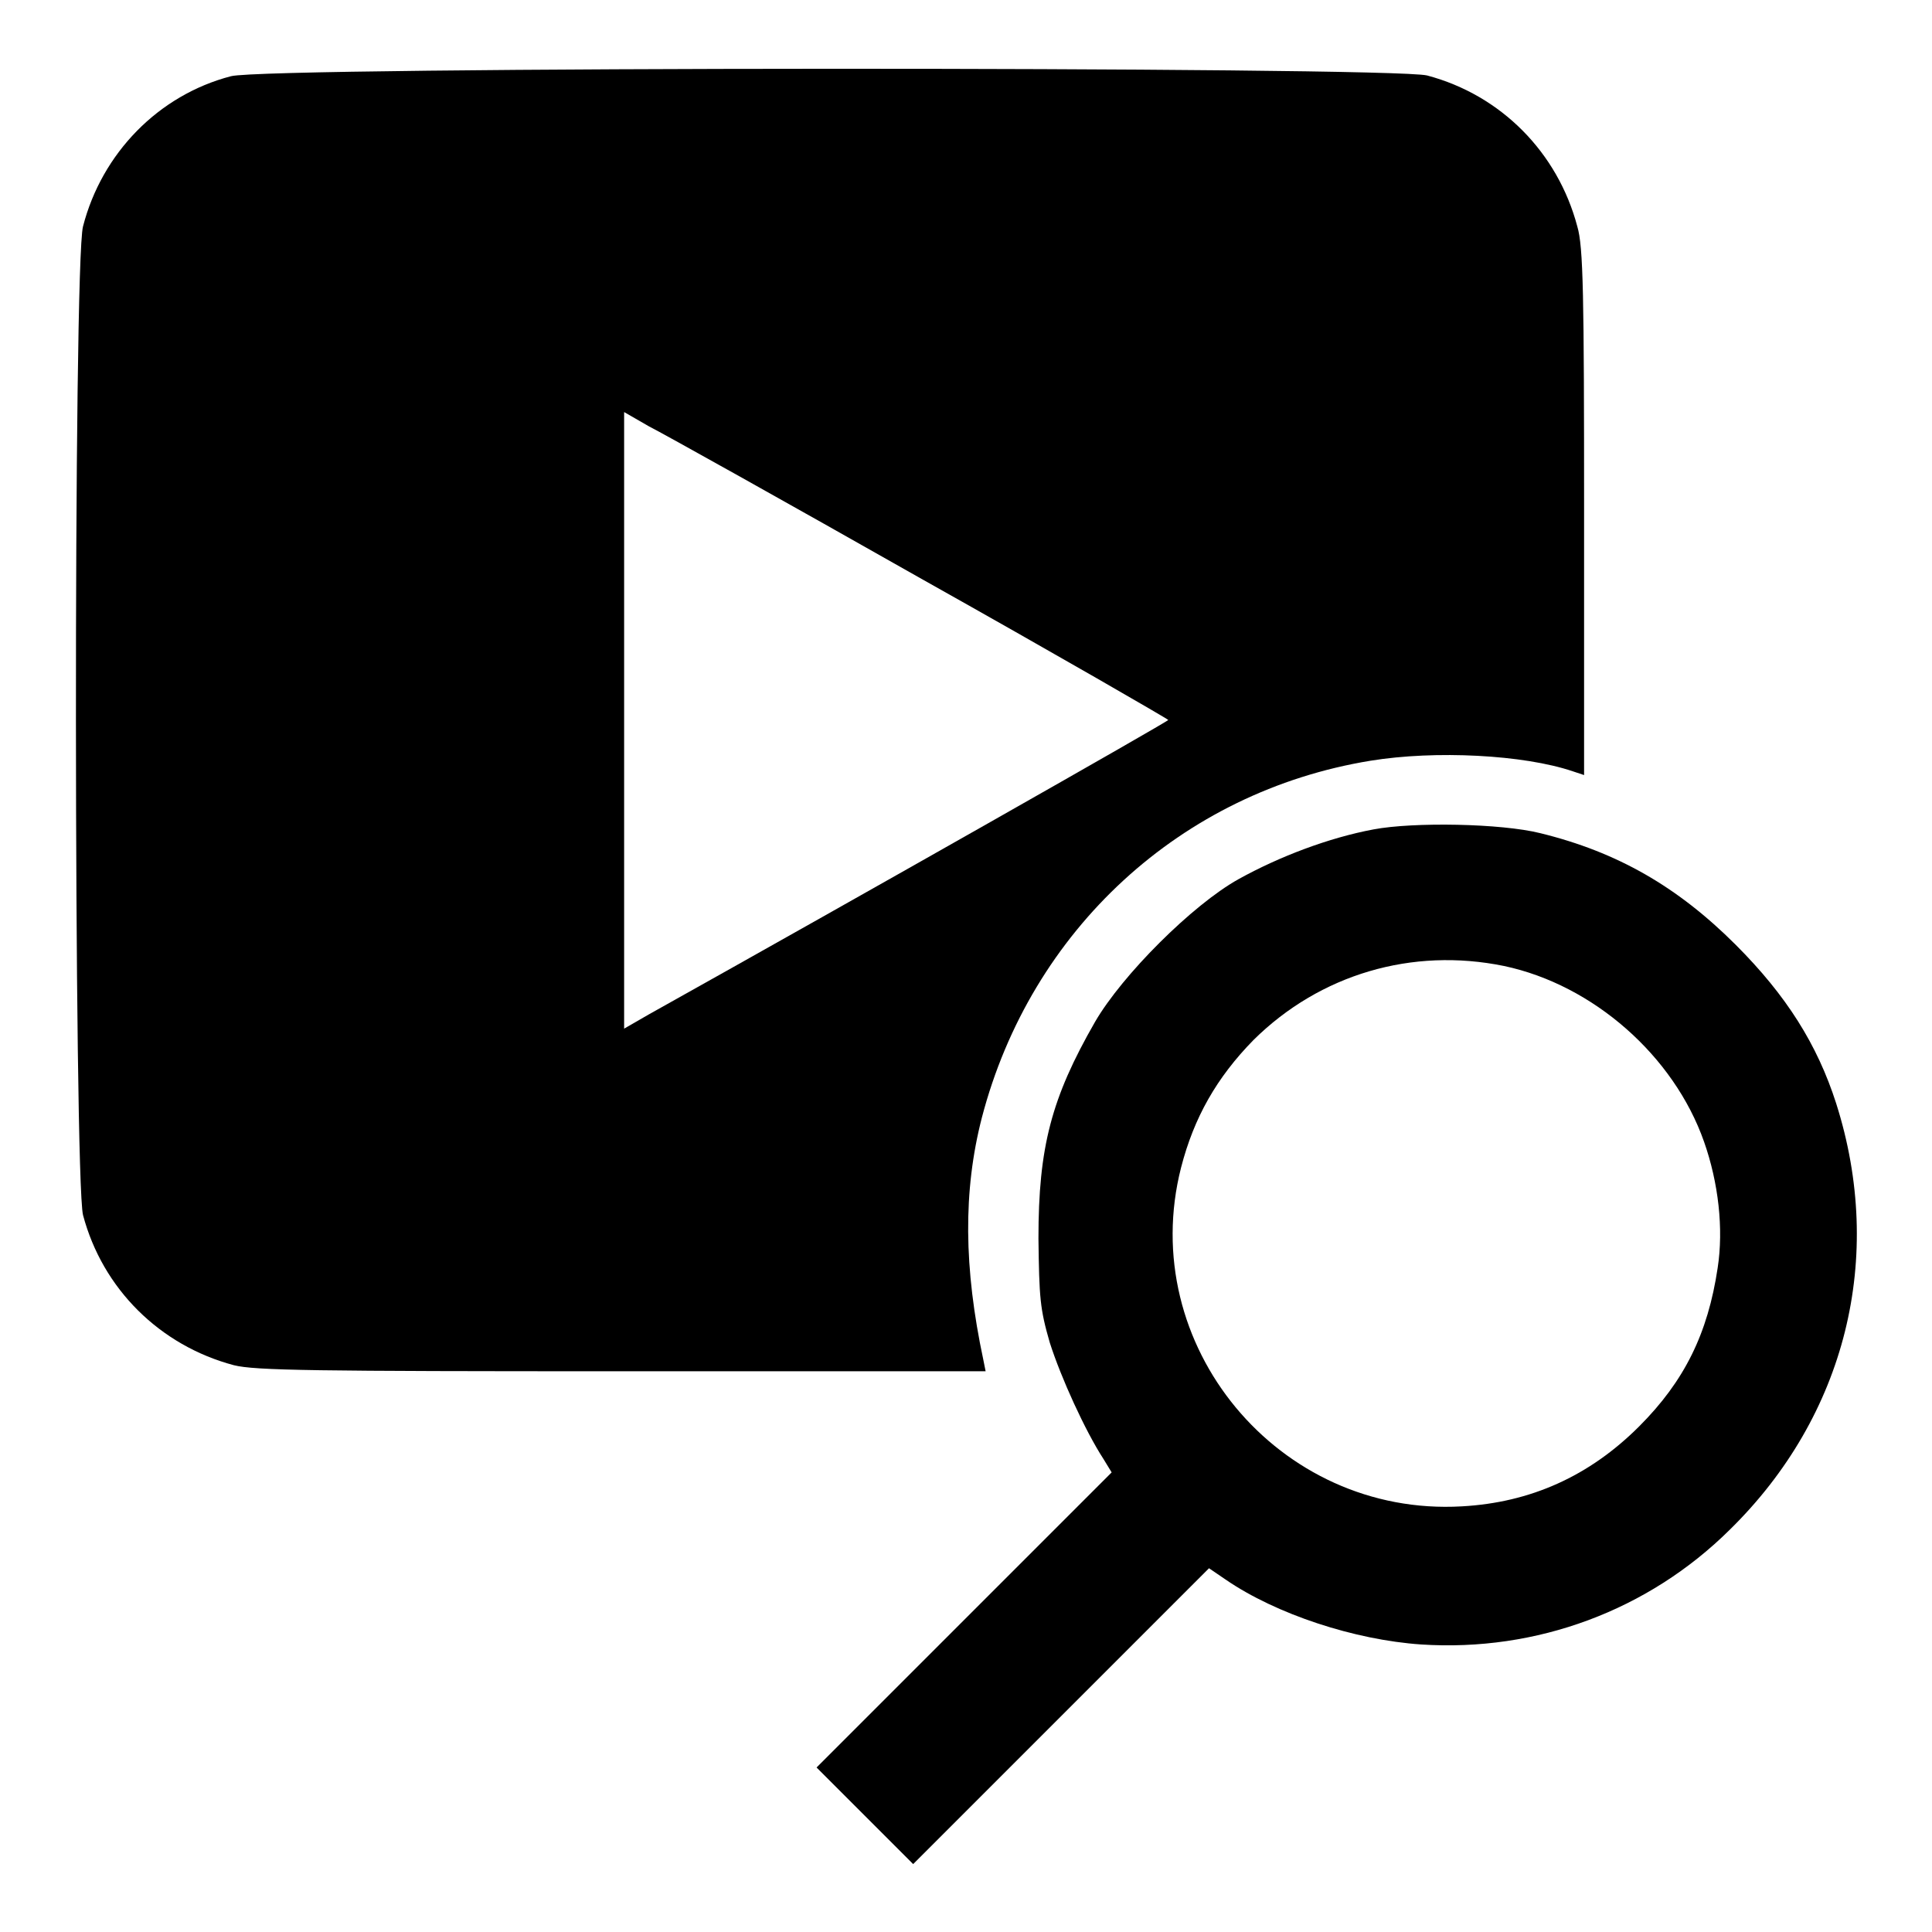 <?xml version="1.0" encoding="utf-8"?>
<!-- Svg Vector Icons : http://www.onlinewebfonts.com/icon -->
<!DOCTYPE svg PUBLIC "-//W3C//DTD SVG 1.1//EN" "http://www.w3.org/Graphics/SVG/1.1/DTD/svg11.dtd">
<svg version="1.1" xmlns="http://www.w3.org/2000/svg" xmlns:xlink="http://www.w3.org/1999/xlink" x="0px" y="0px" viewBox="0 0 256 256" enable-background="new 0 0 256 256" xml:space="preserve">
<g><g><g><path fill="#000000" d="M30.6,10.1C21,12.6,13.5,20.3,11,30c-1.3,4.9-1.2,126,0,131c2.6,9.8,10.2,17.3,20,19.9c2.8,0.7,10.6,0.8,51.4,0.8h48.2l-0.3-1.5c-2.6-12.2-2.7-22.4-0.2-32.1c6.5-24.9,26.4-43.2,51.5-47.3c8.6-1.4,20.3-0.8,26.8,1.4l1.5,0.5V68c0-29-0.1-35.3-0.9-38c-2.6-9.8-10.1-17.4-19.9-20C184.2,8.8,35.4,8.8,30.6,10.1z M122.1,76.7c18,10.1,32.7,18.6,32.7,18.7c0,0.2-40,22.9-68.8,39l-3.3,1.9V95.4V54.6l3.3,1.9C87.8,57.4,104.1,66.5,122.1,76.7z"/><path fill="#000000" d="M182,109.9c-5.9,1.1-12.5,3.6-17.9,6.6c-6.1,3.4-15.4,12.7-19,18.9c-5.8,10.1-7.5,16.6-7.5,28.7c0.1,7.9,0.2,9.3,1.5,13.8c1.5,4.7,4.7,11.7,7.1,15.4l1.1,1.8l-19.5,19.5l-19.6,19.6l6.4,6.4l6.4,6.4l19.6-19.6l19.6-19.6l2.2,1.5c6.7,4.6,17.1,8,25.9,8.6c15.3,1,30.1-4.5,40.9-15.2c15.4-15.1,20.6-36.1,14.1-56.5c-2.5-7.8-6.6-14.3-13.3-21c-7.7-7.7-15.7-12.3-25.9-14.8C198.9,109.1,187.3,108.9,182,109.9z M199.3,128c11.8,2.5,22.5,11.9,26.5,23.3c1.9,5.4,2.6,11.5,1.8,16.7c-1.3,8.7-4.4,15-10.4,21c-6.6,6.6-14.4,10.1-23.5,10.6c-24.3,1.4-43.2-21.4-37.2-44.9c1.7-6.6,4.7-11.9,9.6-16.9C174.9,129.1,187.1,125.5,199.3,128z"/></g></g></g>
</svg>